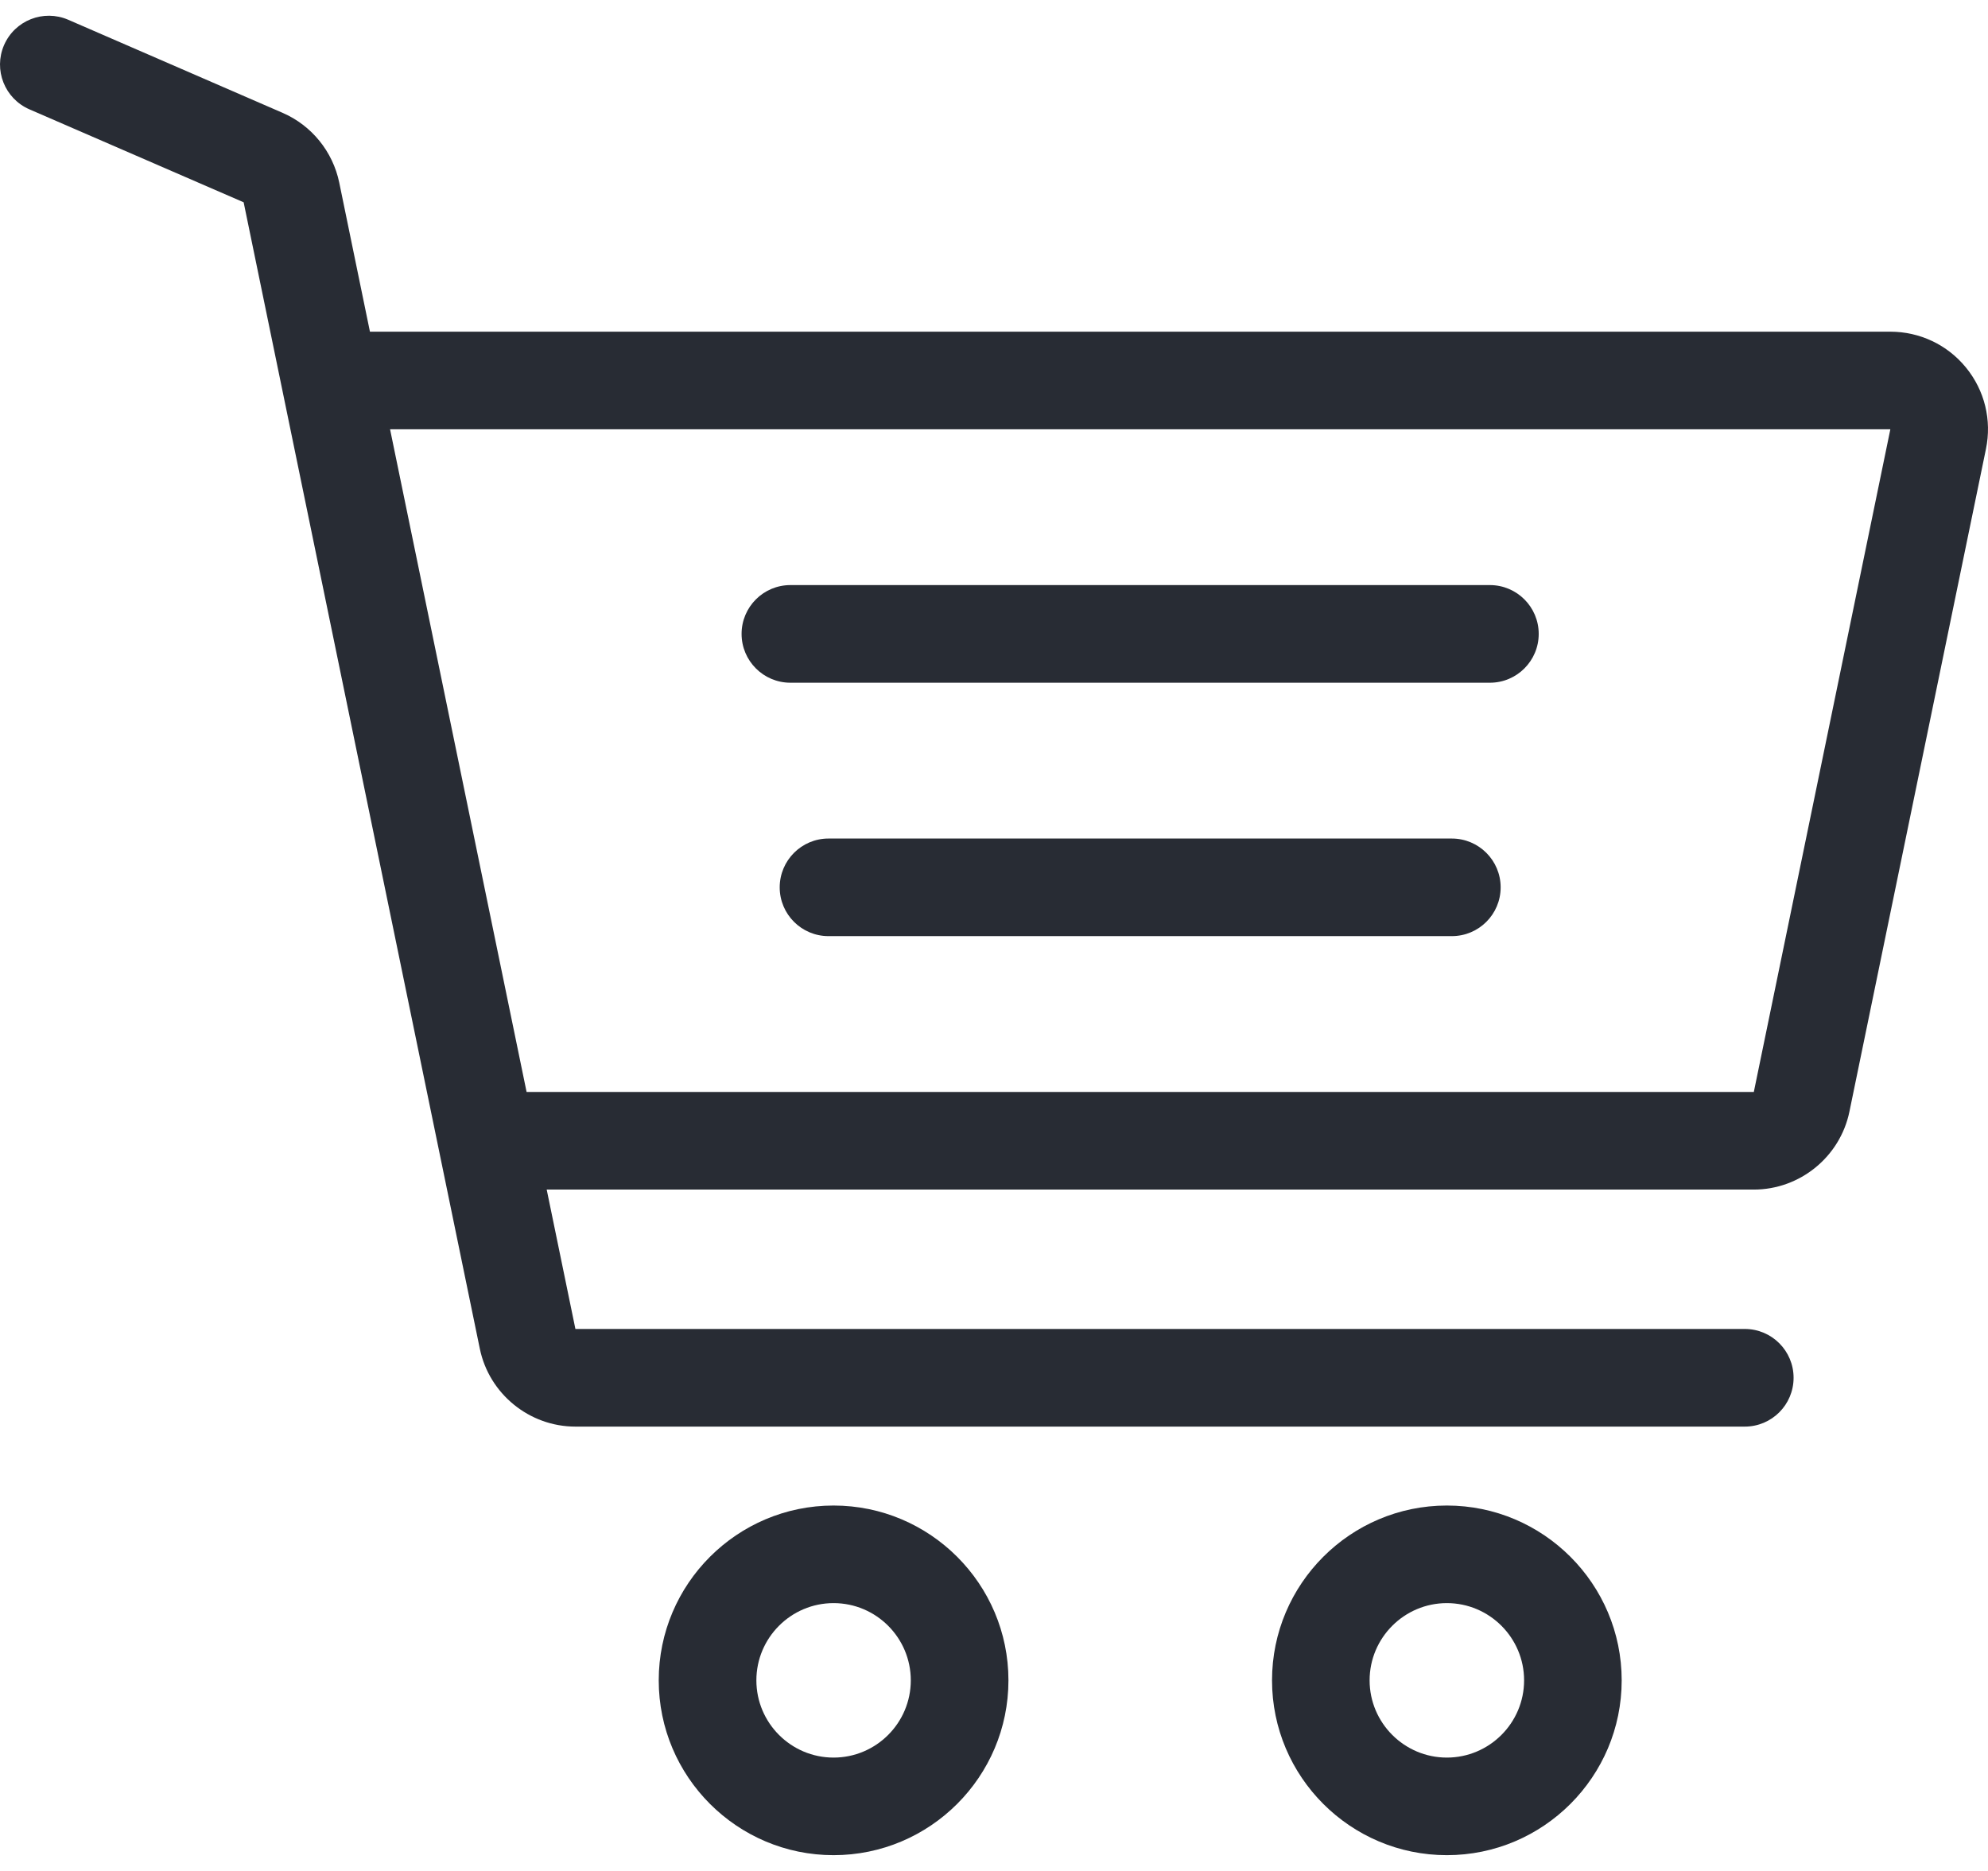 <svg  width="34" height="32" viewBox="0 0 34 32" fill="none" xmlns="http://www.w3.org/2000/svg">
    <path d="M14.256 25.75C12.607 25.75 11.266 27.091 11.266 28.74C11.266 30.389 12.607 31.73 14.256 31.73C15.905 31.73 17.247 30.389 17.247 28.74C17.247 27.091 15.905 25.75 14.256 25.75ZM14.256 30.061C13.528 30.061 12.936 29.468 12.936 28.74C12.936 28.012 13.528 27.419 14.256 27.419C14.985 27.419 15.577 28.012 15.577 28.74C15.577 29.468 14.985 30.061 14.256 30.061Z" fill="#282C34"></path>
    <path d="M24.745 25.75C23.096 25.75 21.755 27.091 21.755 28.74C21.755 30.389 23.096 31.73 24.745 31.73C26.394 31.73 27.735 30.389 27.735 28.74C27.735 27.091 26.394 25.75 24.745 25.75ZM24.745 30.061C24.017 30.061 23.424 29.468 23.424 28.74C23.424 28.012 24.017 27.419 24.745 27.419C25.473 27.419 26.066 28.012 26.066 28.74C26.066 29.468 25.473 30.061 24.745 30.061Z" fill="#282C34"></path>
    <path d="M25.481 10.007H13.518C13.057 10.007 12.683 10.381 12.683 10.842C12.683 11.303 13.057 11.677 13.518 11.677H25.481C25.942 11.677 26.316 11.303 26.316 10.842C26.316 10.381 25.942 10.007 25.481 10.007Z" fill="#282C34"></path>
    <path d="M24.83 14.342H14.169C13.709 14.342 13.335 14.716 13.335 15.177C13.335 15.638 13.709 16.011 14.169 16.011H24.83C25.291 16.011 25.665 15.638 25.665 15.177C25.665 14.716 25.291 14.342 24.83 14.342Z" fill="#282C34"></path>
    <path d="M33.624 6.287C33.306 5.897 32.834 5.673 32.33 5.673H6.327L5.802 3.123C5.692 2.592 5.33 2.145 4.831 1.929L1.167 0.338C0.744 0.155 0.253 0.349 0.069 0.772C-0.114 1.195 0.08 1.686 0.503 1.87L4.167 3.46L8.206 23.067C8.365 23.84 9.053 24.4 9.841 24.4H29.84C30.302 24.4 30.675 24.026 30.675 23.565C30.675 23.104 30.302 22.73 29.84 22.73H9.841L9.35 20.346H29.995C30.784 20.346 31.471 19.785 31.63 19.013L33.965 7.679C34.067 7.185 33.943 6.678 33.624 6.287ZM29.995 18.676H9.006L6.671 7.342L32.33 7.342L29.995 18.676Z" fill="#282C34"></path>
</svg>